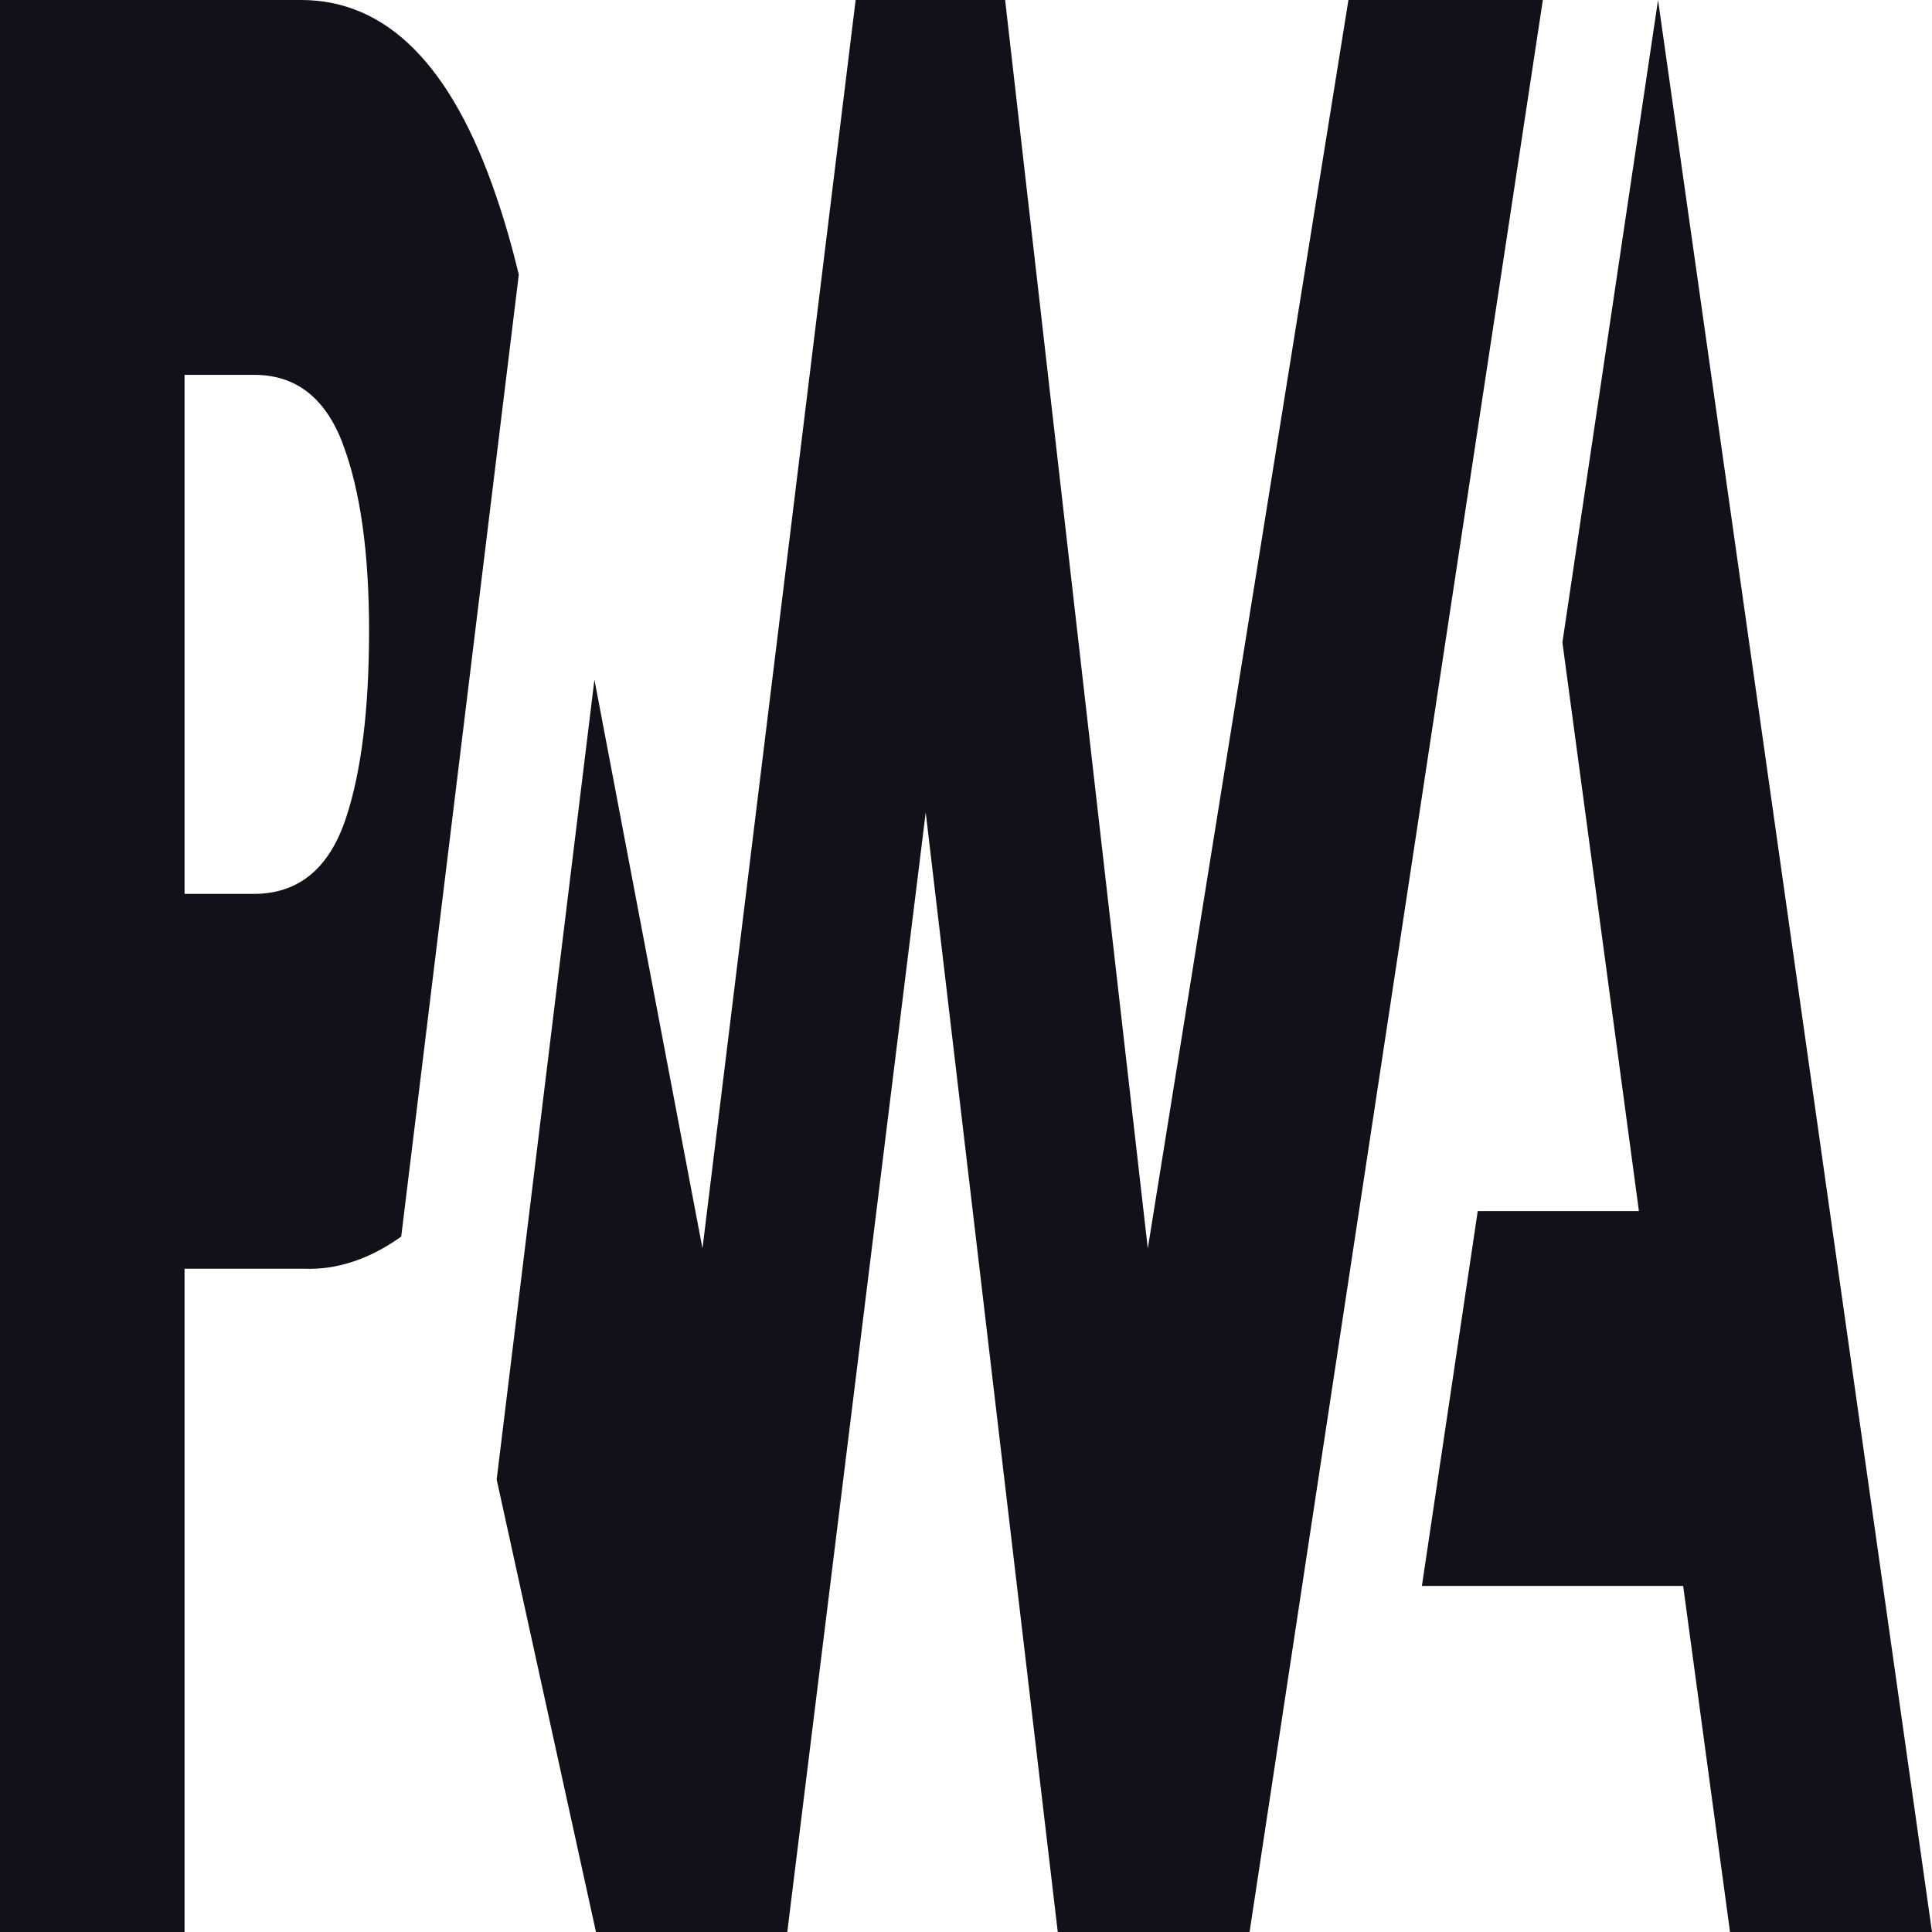 <svg width="40" height="40" viewBox="0 0 40 40" fill="none" xmlns="http://www.w3.org/2000/svg">
<path d="M29.439 32.835L30.595 25.074H33.932L32.348 13.301L34.328 0L40 40H35.818L34.848 32.835H29.439Z" fill="#111119"/>
<path d="M25.871 40L31.943 0H27.918L23.764 25.848L20.81 0H17.715L14.544 25.848L12.307 14.071L10.283 30.631L12.339 40H16.3L19.166 16.82L21.9 40H25.871Z" fill="#111119"/>
<path d="M3.821 26.268H6.301C6.978 26.293 7.653 26.069 8.307 25.602L8.948 20.354L10.741 5.688C10.603 5.109 10.446 4.564 10.272 4.059C9.353 1.353 8.007 0 6.234 0H0V40H3.821V26.268ZM7.102 9.203C7.462 10.163 7.641 11.448 7.641 13.06C7.641 14.672 7.484 15.959 7.168 16.922C6.822 17.979 6.184 18.507 5.254 18.507H3.821V7.761H5.265C6.13 7.761 6.743 8.241 7.103 9.203H7.102Z" fill="#111119"/>
</svg>
